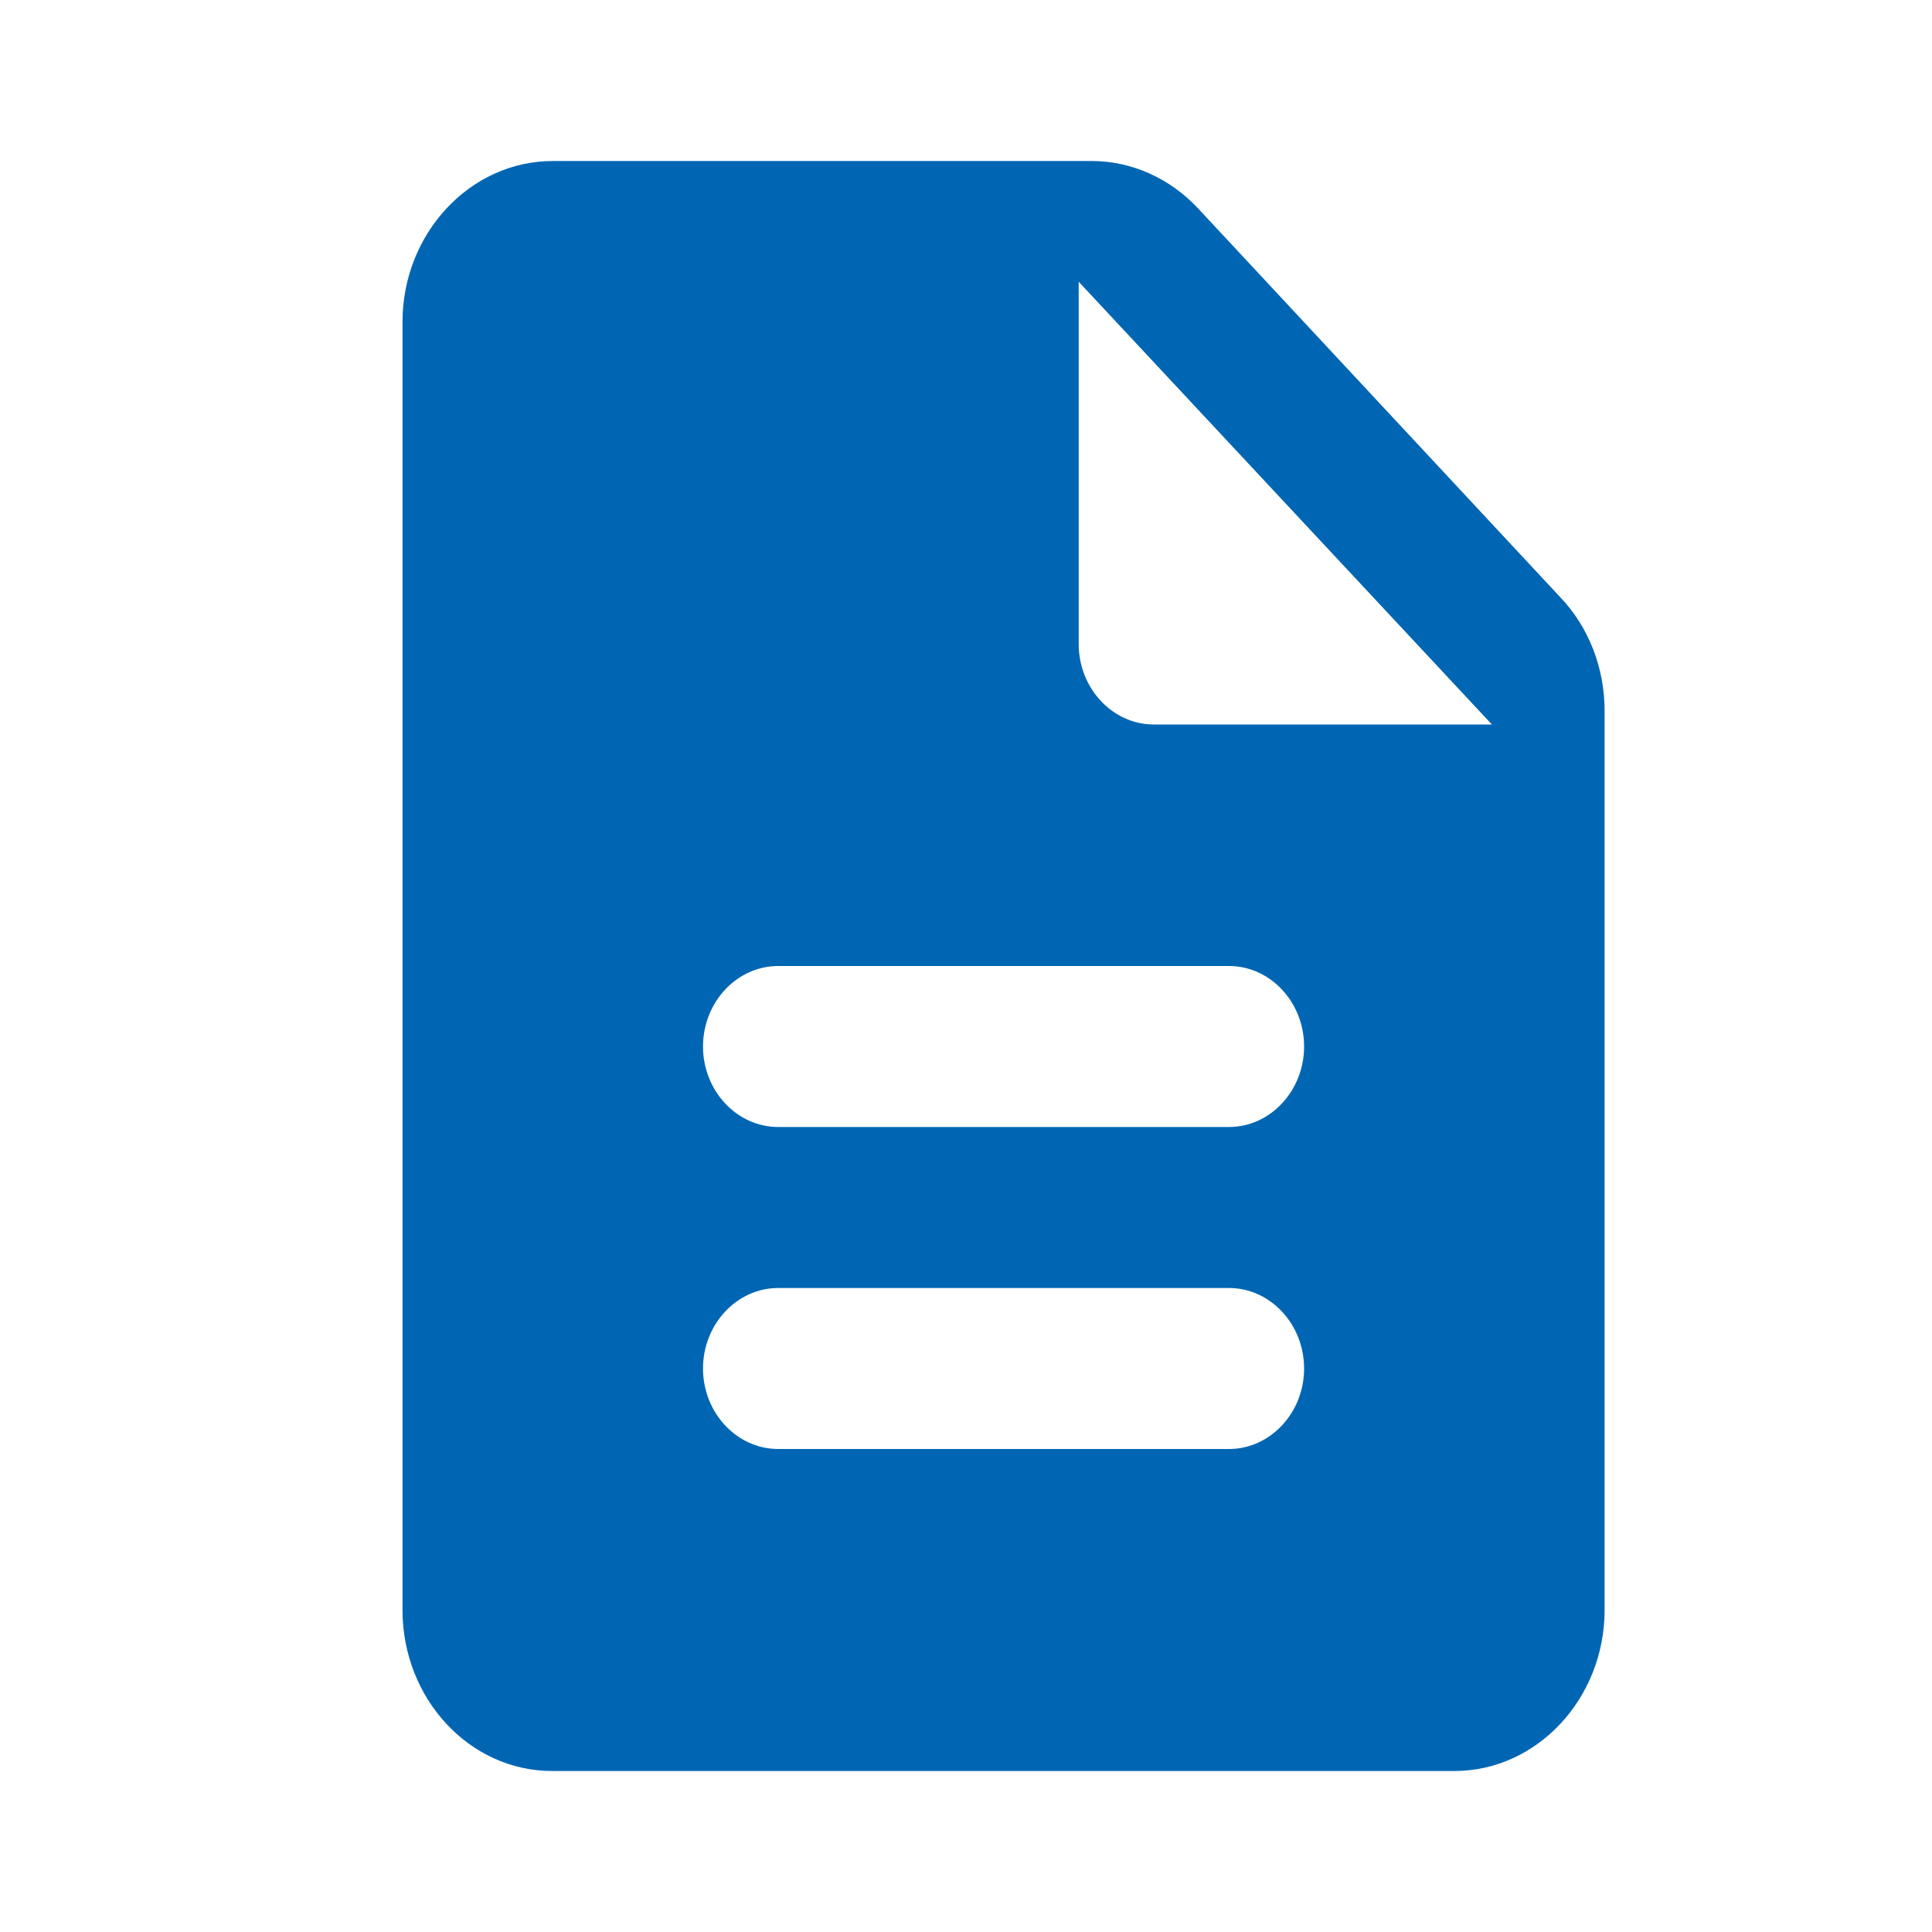 <?xml version="1.0" encoding="UTF-8"?>
<svg width="24px" height="24px" viewBox="0 0 24 24" version="1.1" xmlns="http://www.w3.org/2000/svg" xmlns:xlink="http://www.w3.org/1999/xlink">
    <title>209EF557-9188-4C26-A737-FCDE14941F41</title>
    <g id="1-Atoms" stroke="none" stroke-width="1" fill="none" fill-rule="evenodd">
        <g id="VRSG_atoms_icons" transform="translate(-247, -261)" fill="#0066B3" fill-rule="nonzero">
            <g id="1.0-atoms/1.1-icons/Menue/bank-Copy-17" transform="translate(247, 261)">
                <path d="M14.884,2.59 C14.529,2.21 14.053,2 13.559,2 L6.867,2 C5.84,2 5,2.9 5,4 L5,20 C5,21.1 5.831,22 6.857,22 L18.067,22 C19.093,22 19.933,21.1 19.933,20 L19.933,8.83 C19.933,8.3 19.737,7.79 19.383,7.42 L14.884,2.59 Z M15.267,18 L9.667,18 C9.153,18 8.733,17.55 8.733,17 C8.733,16.45 9.153,16 9.667,16 L15.267,16 C15.78,16 16.2,16.45 16.2,17 C16.2,17.55 15.78,18 15.267,18 Z M15.267,14 L9.667,14 C9.153,14 8.733,13.55 8.733,13 C8.733,12.45 9.153,12 9.667,12 L15.267,12 C15.78,12 16.2,12.45 16.2,13 C16.2,13.55 15.78,14 15.267,14 Z M13.4,8 L13.4,3.5 L18.533,9 L14.333,9 C13.82,9 13.4,8.55 13.4,8 Z" id="Shape"></path>
            </g>
        </g>
    </g>
</svg>